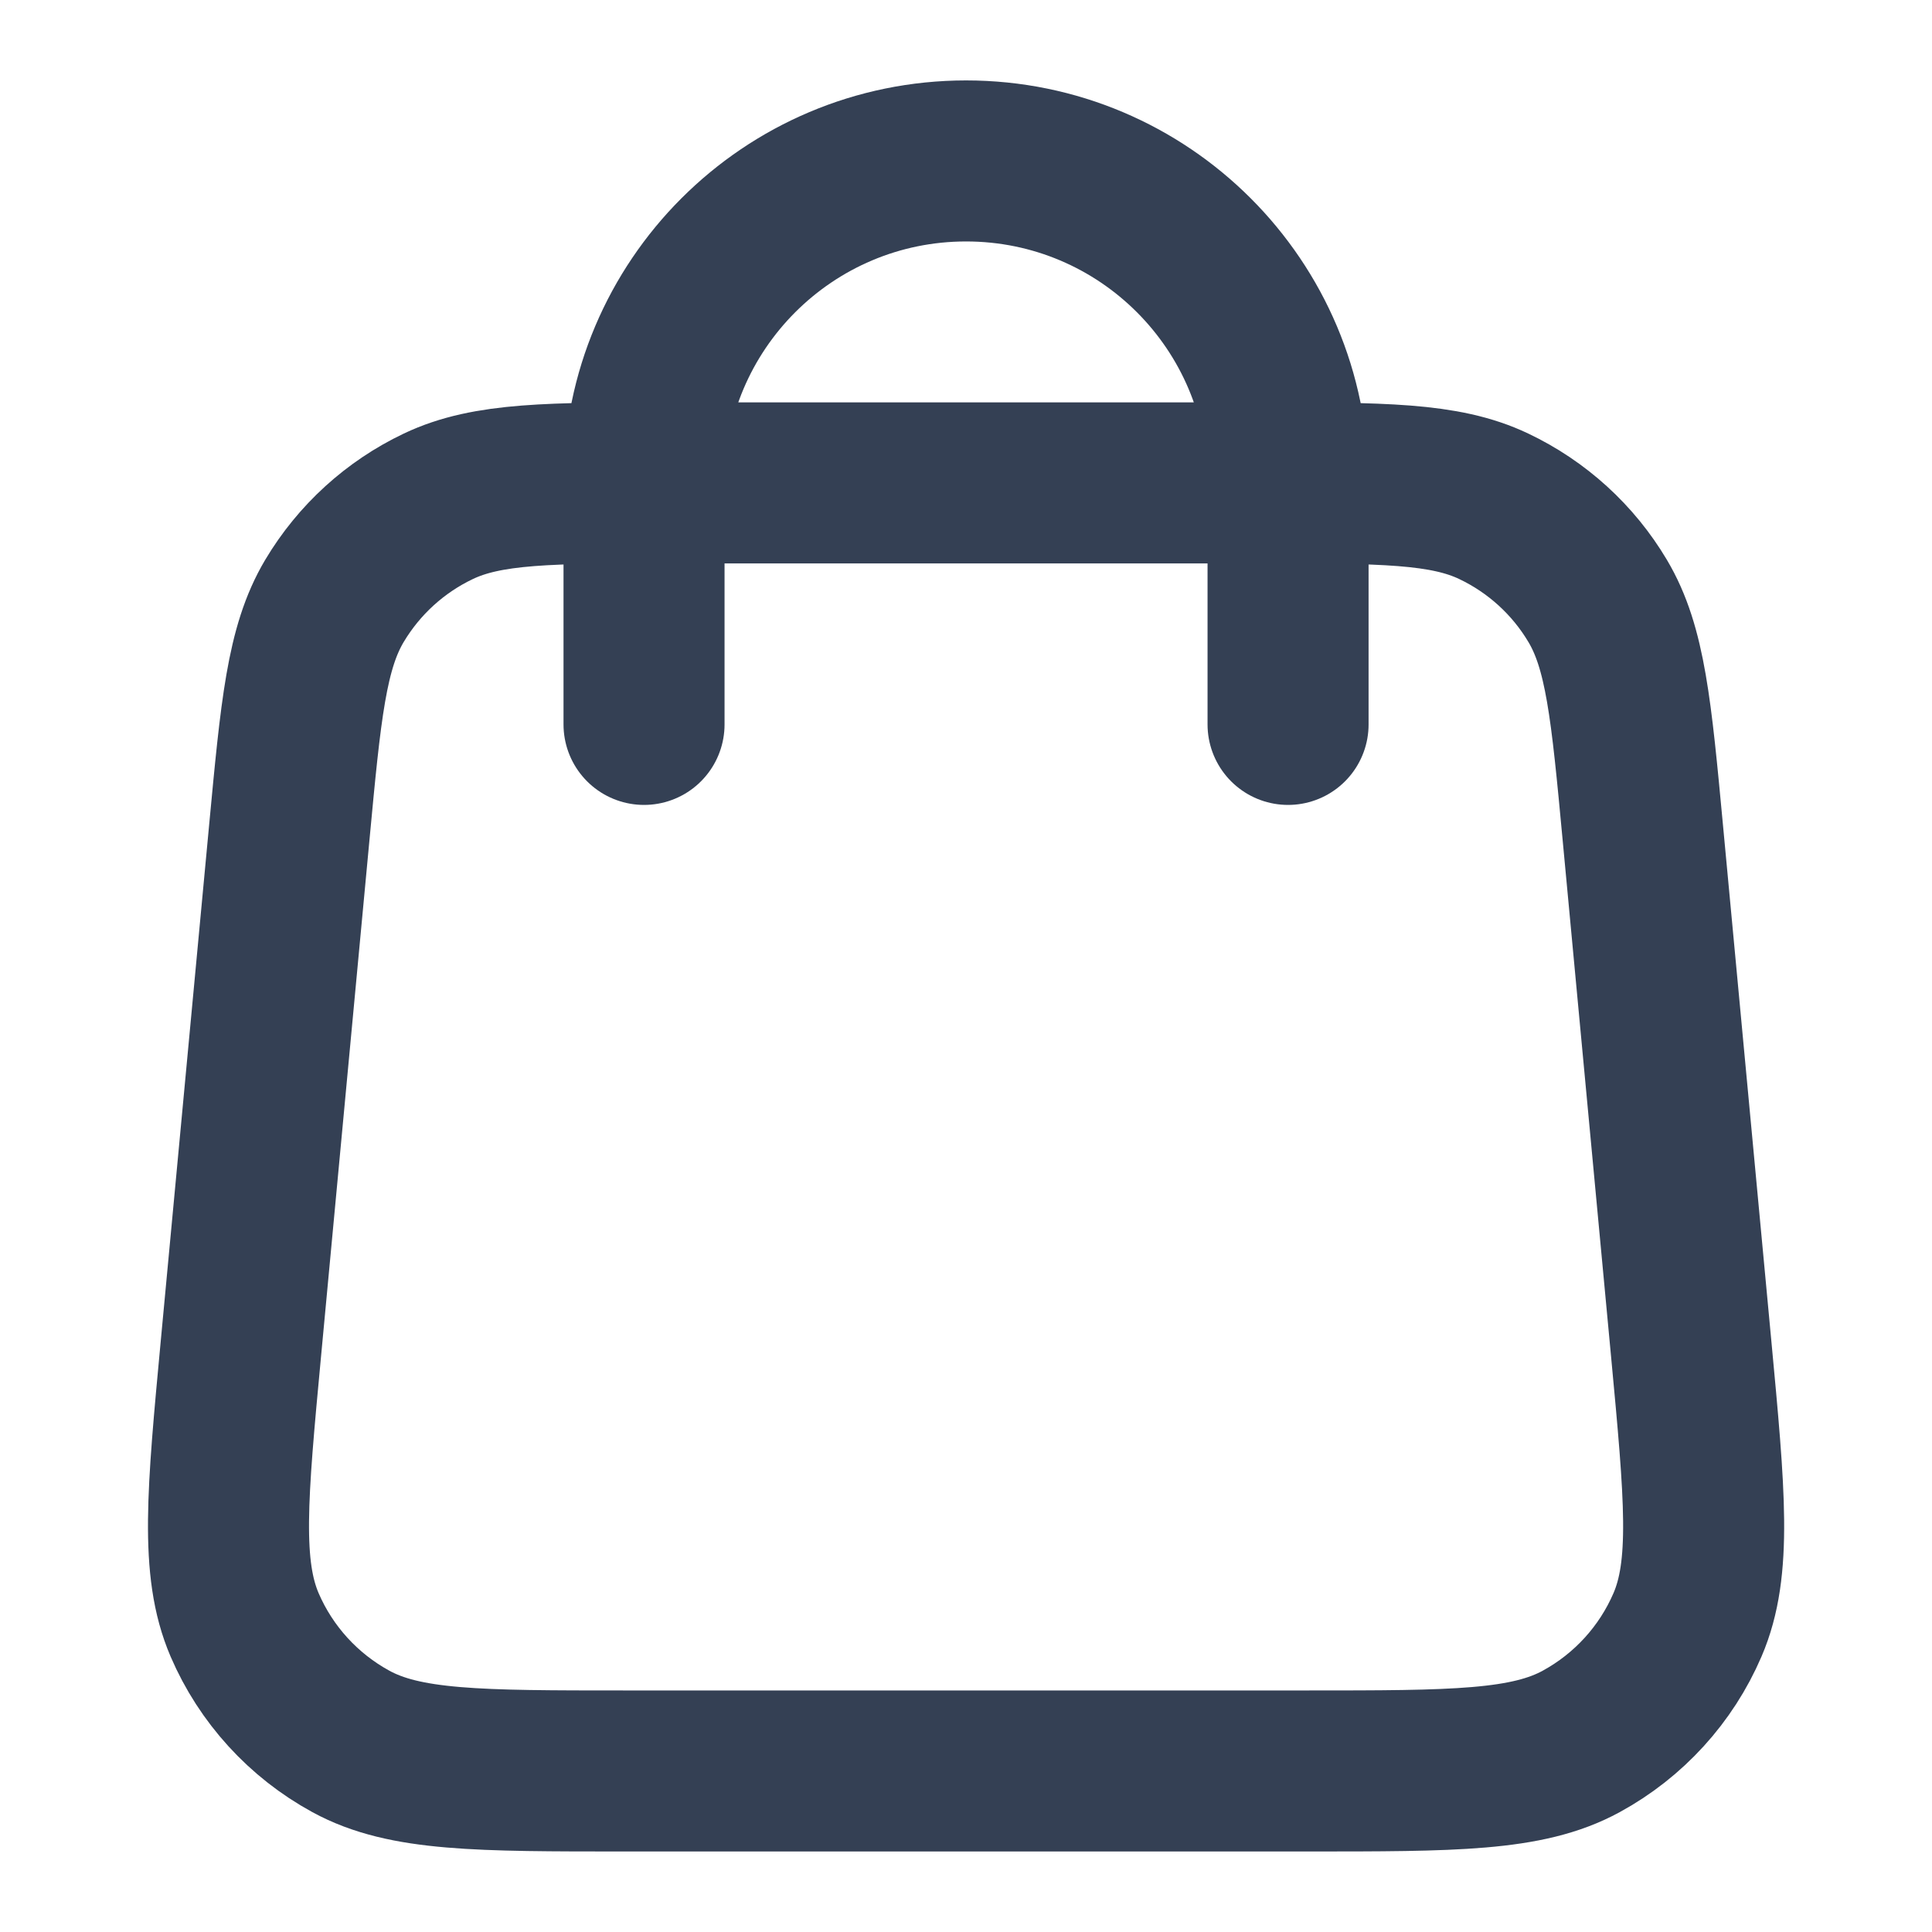 <svg viewBox="0 0 20 20" fill="none" xmlns="http://www.w3.org/2000/svg">
<path d="M13.334 7.499V4.999C13.334 3.158 11.842 1.666 10.001 1.666C8.16 1.666 6.667 3.158 6.667 4.999V7.499M2.994 8.626L2.494 13.959C2.352 15.476 2.281 16.234 2.532 16.82C2.753 17.334 3.141 17.759 3.632 18.027C4.192 18.333 4.953 18.333 6.477 18.333H13.525C15.048 18.333 15.809 18.333 16.369 18.027C16.86 17.759 17.248 17.334 17.469 16.82C17.721 16.234 17.649 15.476 17.507 13.959L17.007 8.626C16.887 7.345 16.827 6.705 16.539 6.221C16.286 5.795 15.911 5.454 15.463 5.241C14.954 4.999 14.311 4.999 13.025 4.999L6.977 4.999C5.69 4.999 5.047 4.999 4.538 5.241C4.09 5.454 3.716 5.795 3.462 6.221C3.174 6.705 3.114 7.345 2.994 8.626Z" stroke="#344054" stroke-width="1.667" stroke-linecap="round" stroke-linejoin="round" />
</svg>